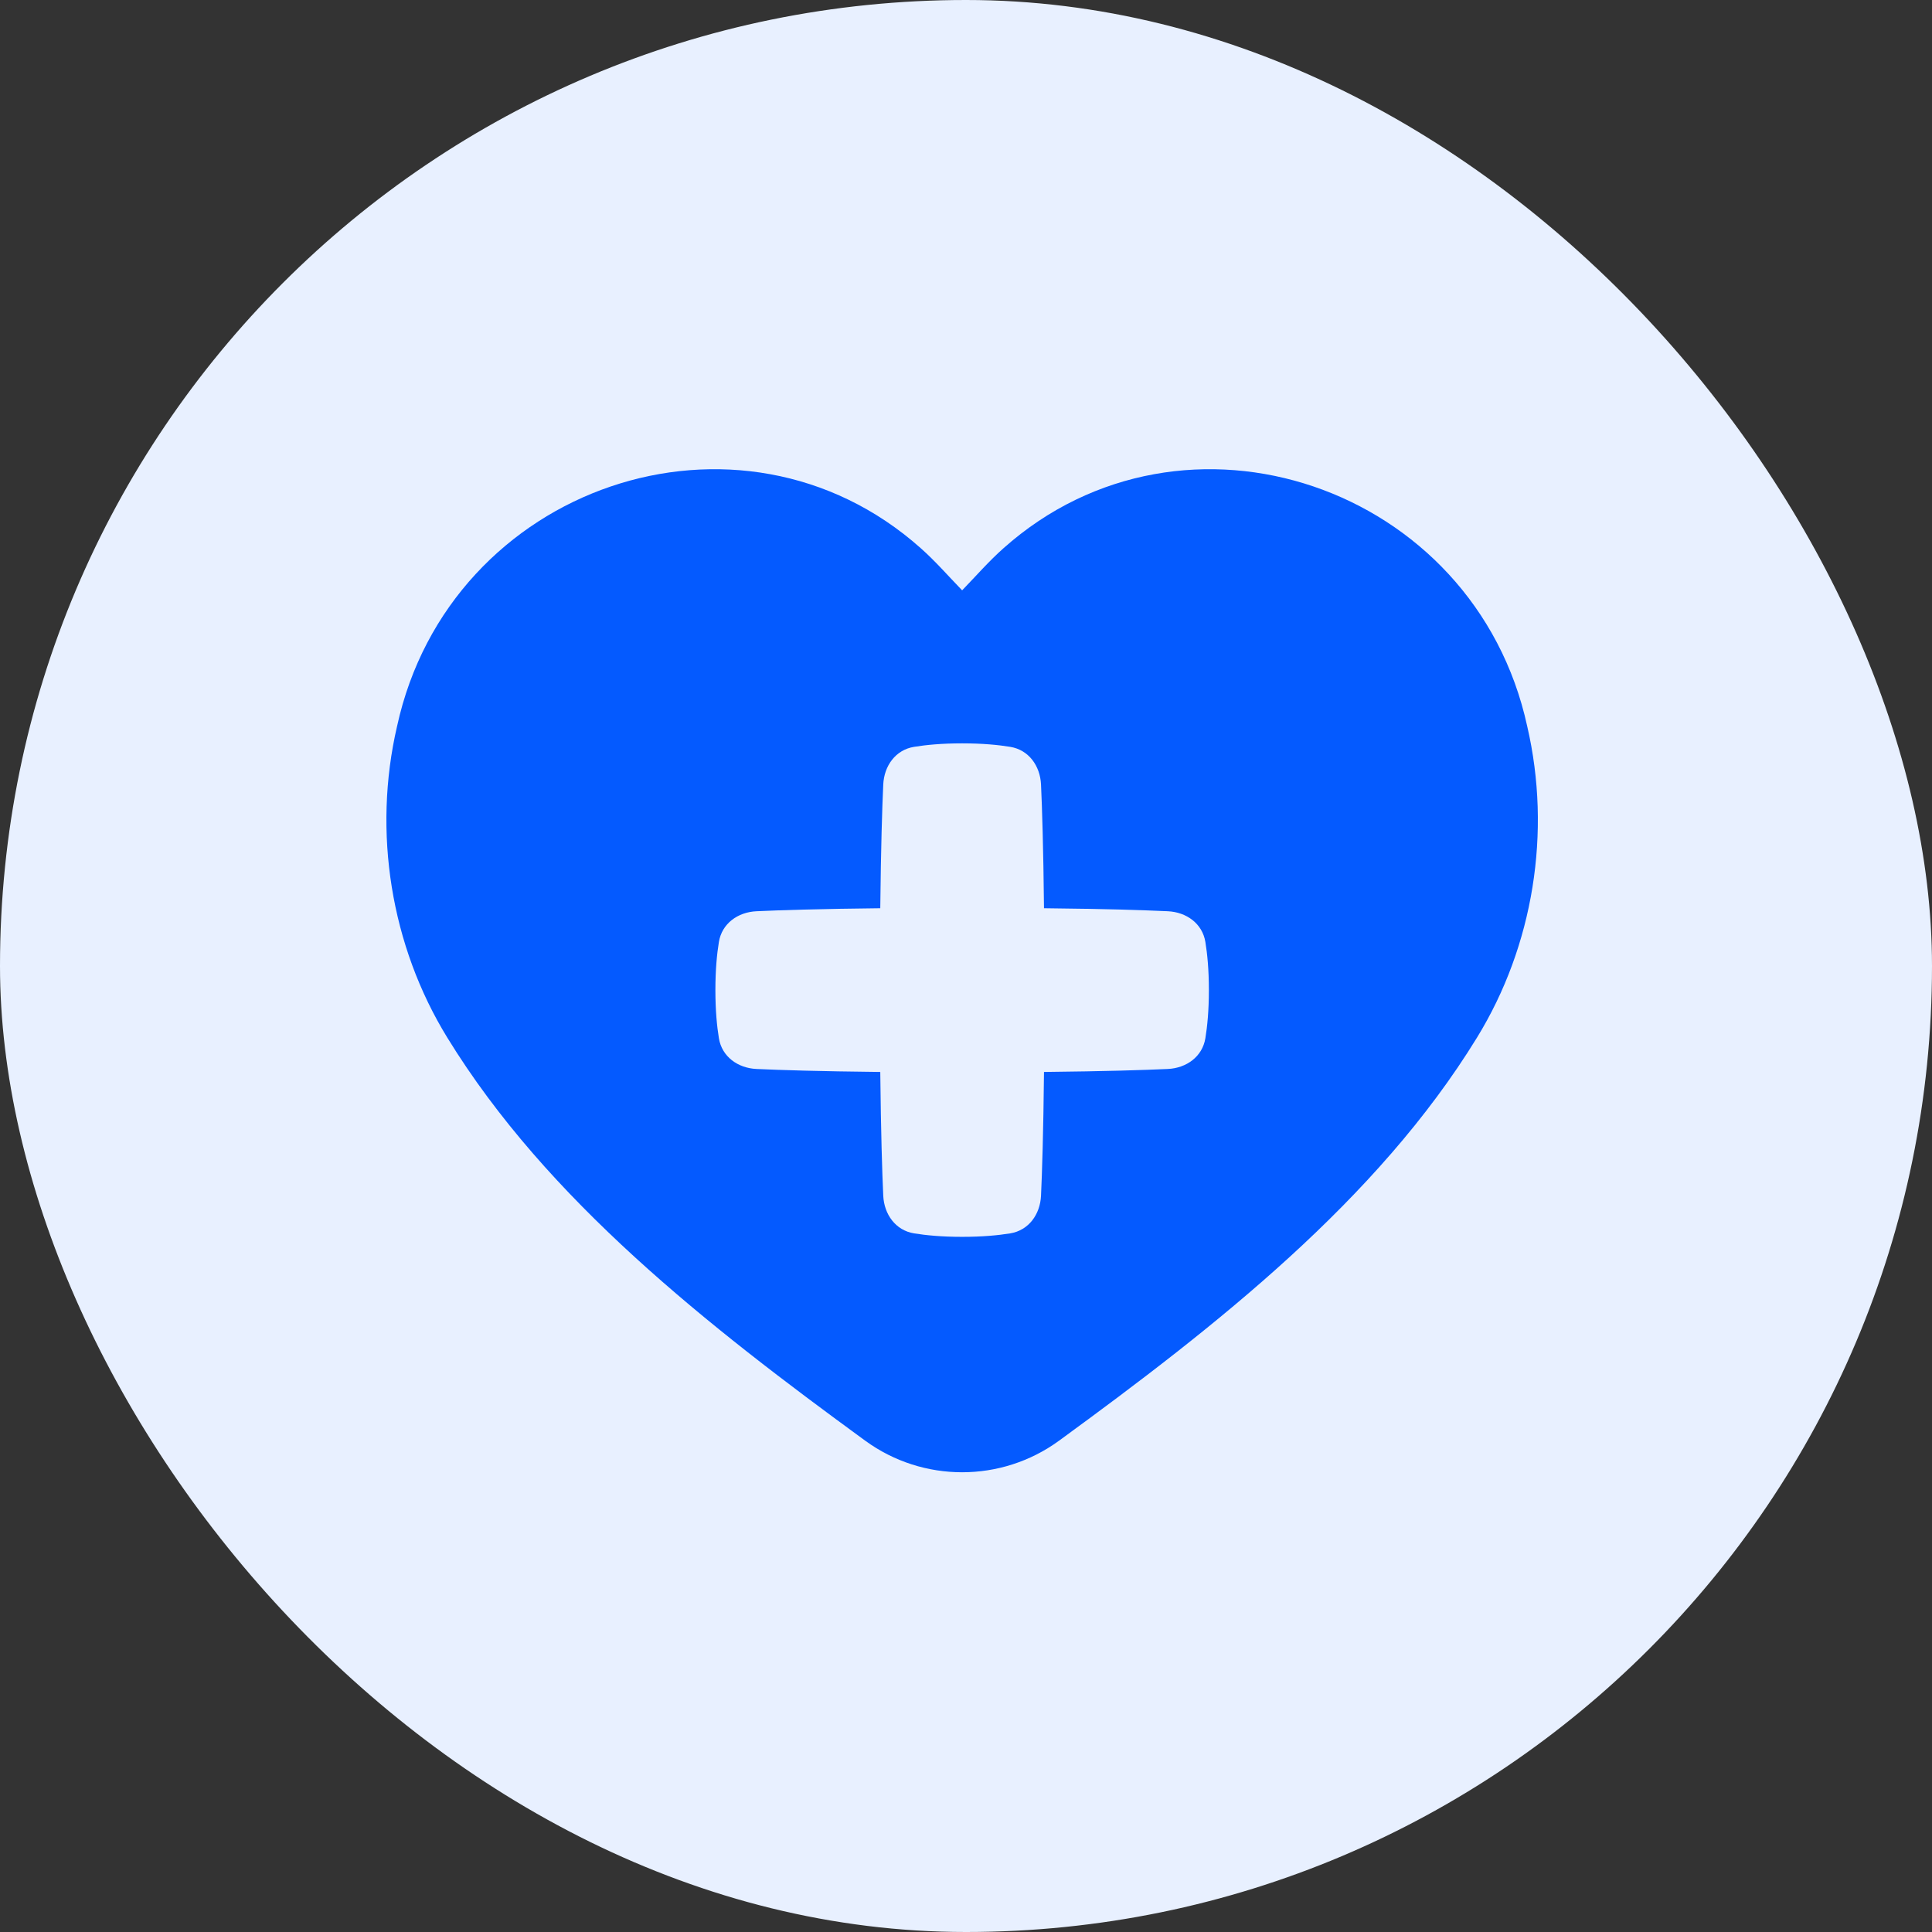 <svg width="70" height="70" viewBox="0 0 70 70" fill="none" xmlns="http://www.w3.org/2000/svg">
<rect x="0" y="0" width="70" height="70" fill="#333333" stroke="none"/>
<rect width="70" height="70" rx="35" fill="#E8F0FF"/>
<path d="M53.513 37.596C55.558 34.269 56.224 30.148 55.334 26.315C53.433 17.586 42.908 14.019 36.352 19.869C35.833 20.329 35.371 20.86 34.86 21.389C34.349 20.86 33.887 20.329 33.368 19.869C26.812 14.019 16.287 17.586 14.386 26.315C13.496 30.148 14.162 34.269 16.207 37.596C19.821 43.483 25.669 48.054 31.35 52.2C33.438 53.724 36.282 53.724 38.37 52.2C44.051 48.054 49.899 43.483 53.513 37.596Z" fill="#045AFF"/>
<path fill-rule="evenodd" clip-rule="evenodd" d="M33.116 44.687C32.448 44.577 32.034 44 32.002 43.324C31.963 42.477 31.917 41.062 31.894 38.839C29.671 38.816 28.257 38.77 27.41 38.731C26.733 38.7 26.156 38.286 26.047 37.617C25.976 37.186 25.92 36.611 25.92 35.873C25.92 35.135 25.976 34.56 26.047 34.129C26.156 33.461 26.733 33.047 27.41 33.016C28.257 32.977 29.672 32.93 31.894 32.907C31.917 30.685 31.963 29.27 32.002 28.423C32.034 27.747 32.448 27.169 33.116 27.06C33.547 26.989 34.122 26.933 34.86 26.933C35.598 26.933 36.173 26.989 36.604 27.06C37.272 27.169 37.686 27.747 37.718 28.423C37.757 29.27 37.803 30.685 37.826 32.907C40.048 32.93 41.463 32.977 42.31 33.016C42.987 33.047 43.564 33.461 43.673 34.129C43.744 34.56 43.8 35.135 43.8 35.873C43.8 36.611 43.744 37.186 43.673 37.617C43.564 38.286 42.987 38.7 42.31 38.731C41.463 38.77 40.048 38.816 37.826 38.839C37.803 41.062 37.757 42.477 37.718 43.324C37.686 44 37.272 44.577 36.604 44.687C36.173 44.757 35.598 44.813 34.86 44.813C34.122 44.813 33.547 44.757 33.116 44.687Z" fill="#E8F0FF"/>
</svg>
